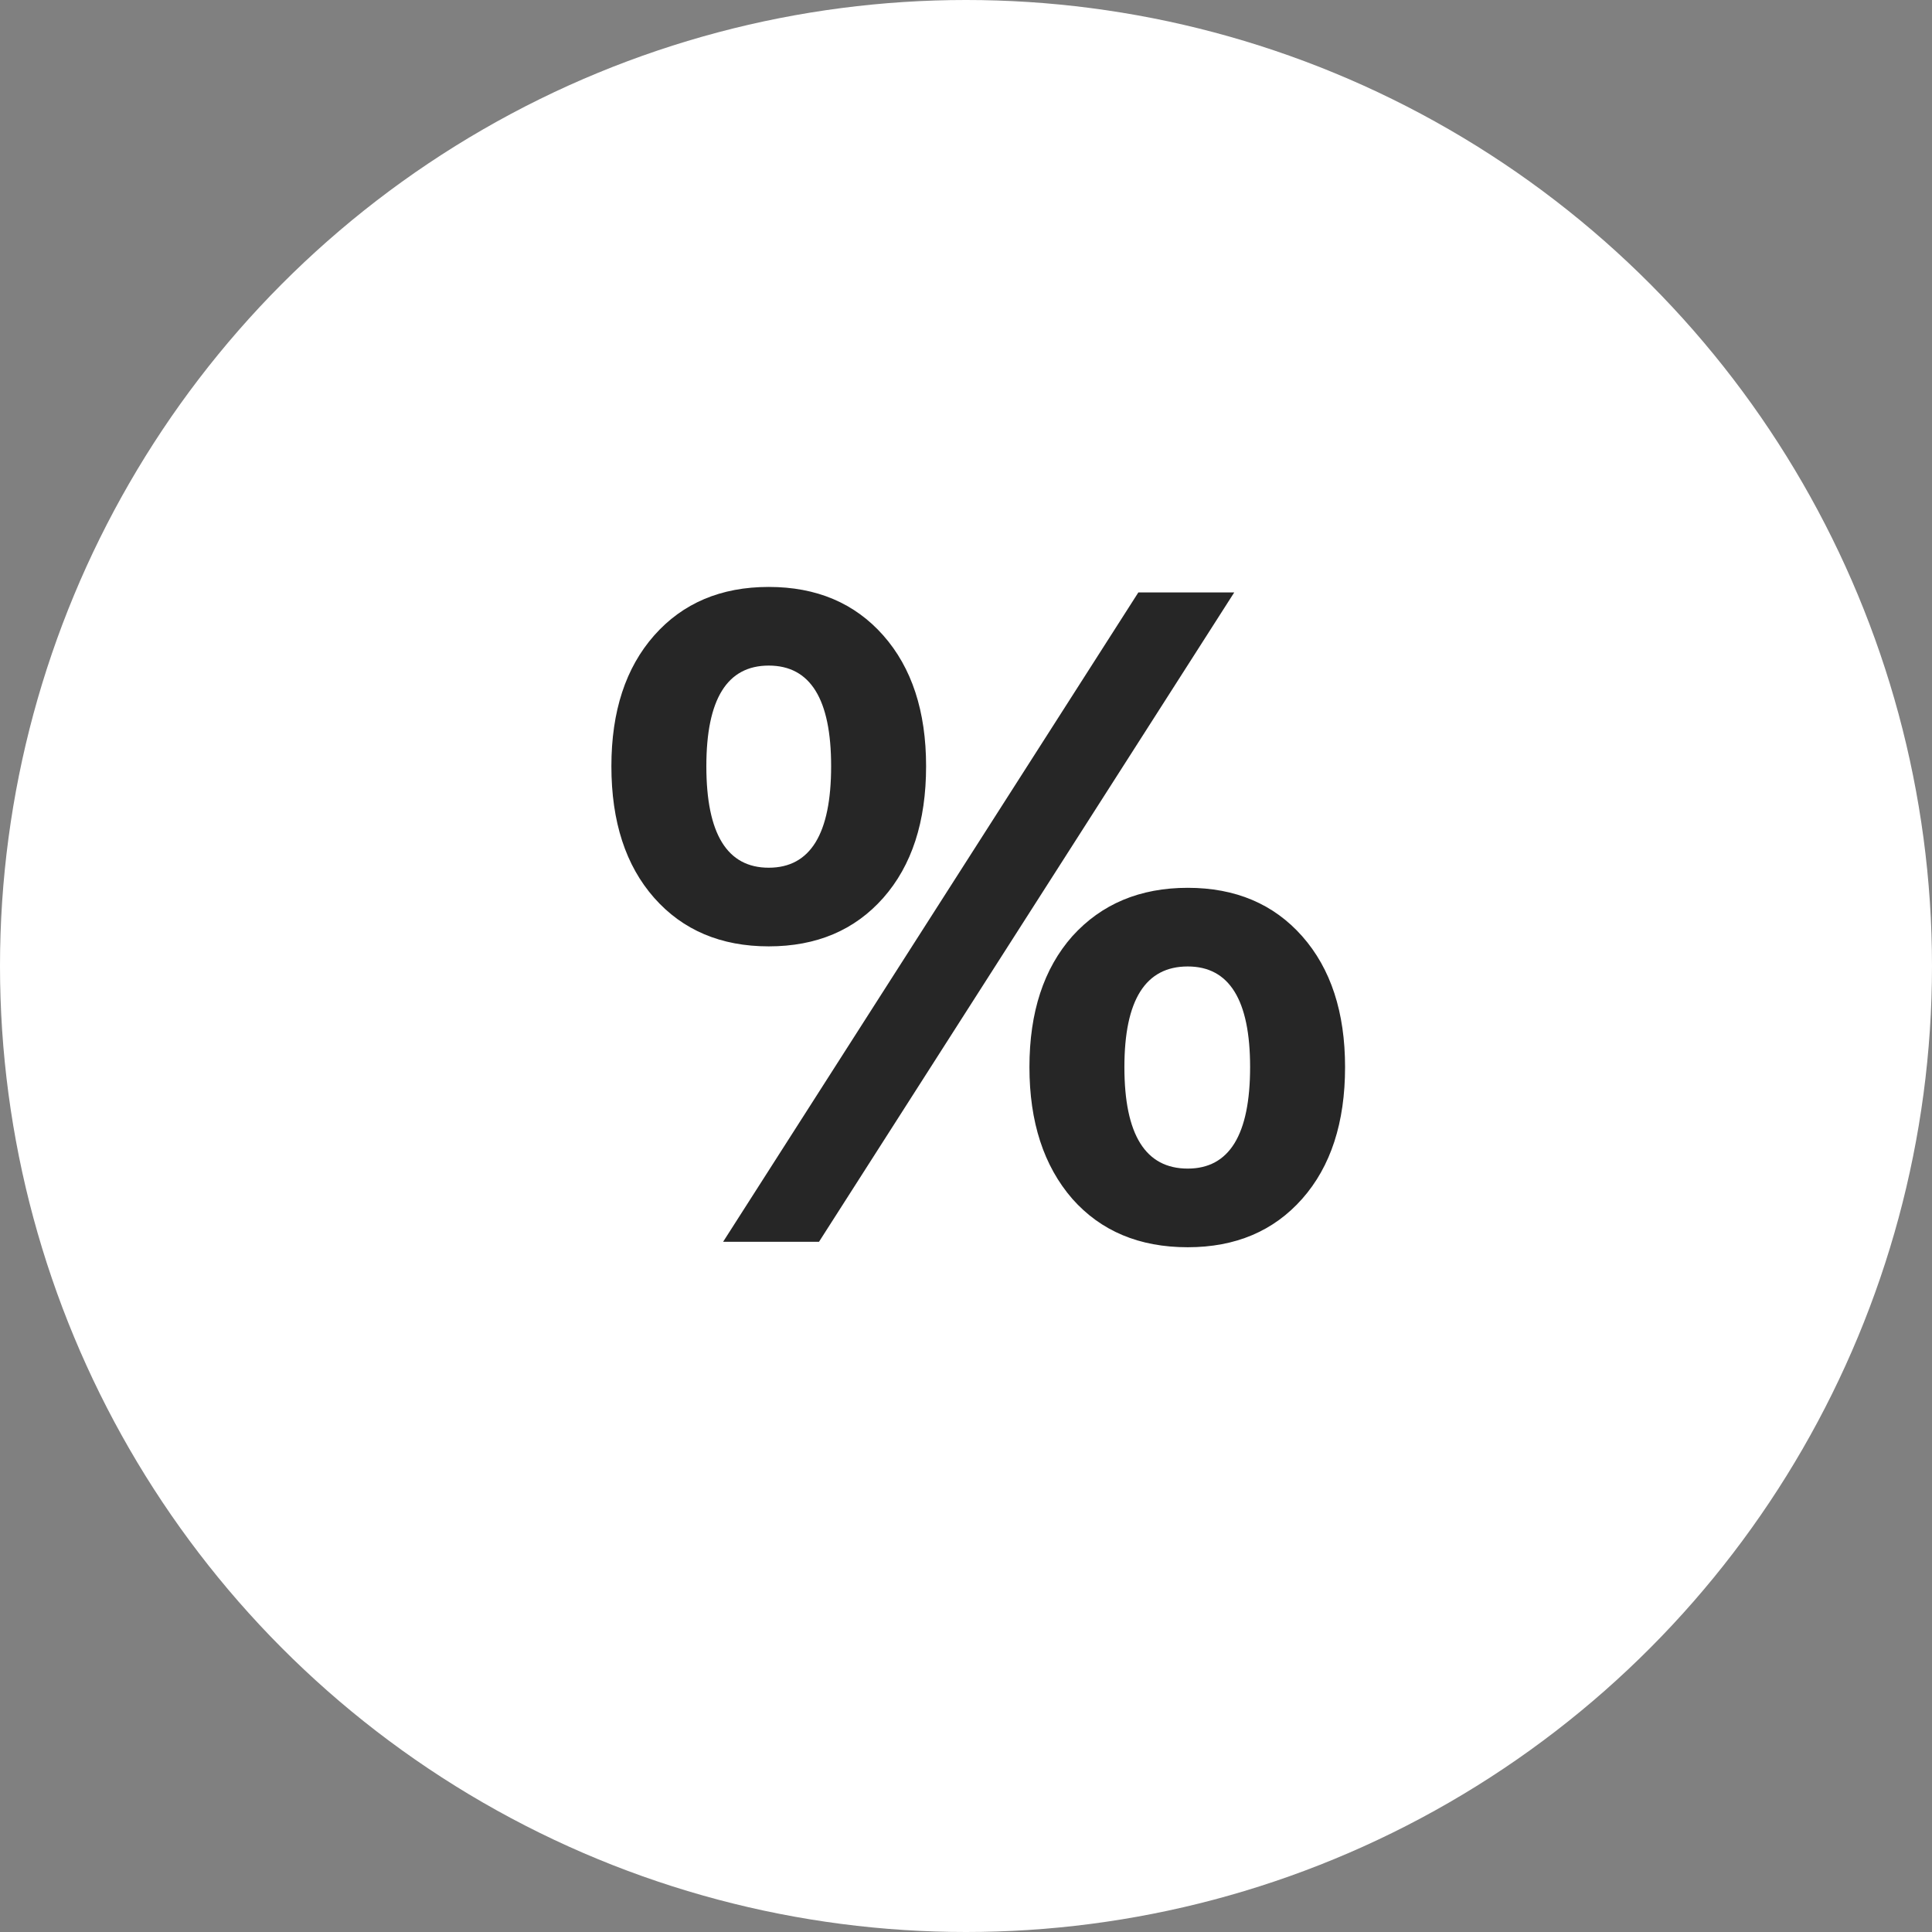 <svg width="79" height="79" viewBox="0 0 79 79" fill="none" xmlns="http://www.w3.org/2000/svg">
<rect x="0" y="0" width="79" height="79" fill="#808080" stroke="none"/>
<circle cx="39.5" cy="39.5" r="39.5" fill="white"/>
<path d="M31.434 38.697C29.48 38.697 27.919 38.036 26.751 36.715C25.584 35.393 25 33.598 25 31.33C25 29.086 25.584 27.303 26.751 25.982C27.919 24.661 29.48 24 31.434 24C33.388 24 34.949 24.661 36.117 25.982C37.284 27.303 37.868 29.086 37.868 31.33C37.868 33.598 37.284 35.393 36.117 36.715C34.949 38.036 33.388 38.697 31.434 38.697ZM46.548 24.224H50.469L33.49 50.776H29.569L46.548 24.224ZM31.434 35.481C33.135 35.481 33.985 34.097 33.985 31.33C33.985 28.587 33.135 27.216 31.434 27.216C29.733 27.216 28.883 28.587 28.883 31.33C28.883 34.097 29.733 35.481 31.434 35.481ZM48.566 51C46.586 51 45.013 50.339 43.845 49.018C42.678 47.672 42.094 45.877 42.094 43.633C42.094 41.389 42.678 39.607 43.845 38.285C45.038 36.964 46.612 36.303 48.566 36.303C50.52 36.303 52.081 36.964 53.249 38.285C54.416 39.607 55 41.389 55 43.633C55 45.902 54.416 47.697 53.249 49.018C52.081 50.339 50.52 51 48.566 51ZM48.566 47.784C50.267 47.784 51.117 46.4 51.117 43.633C51.117 40.891 50.267 39.519 48.566 39.519C46.84 39.519 45.977 40.891 45.977 43.633C45.977 46.4 46.84 47.784 48.566 47.784Z" fill="#262626"/>
</svg>
